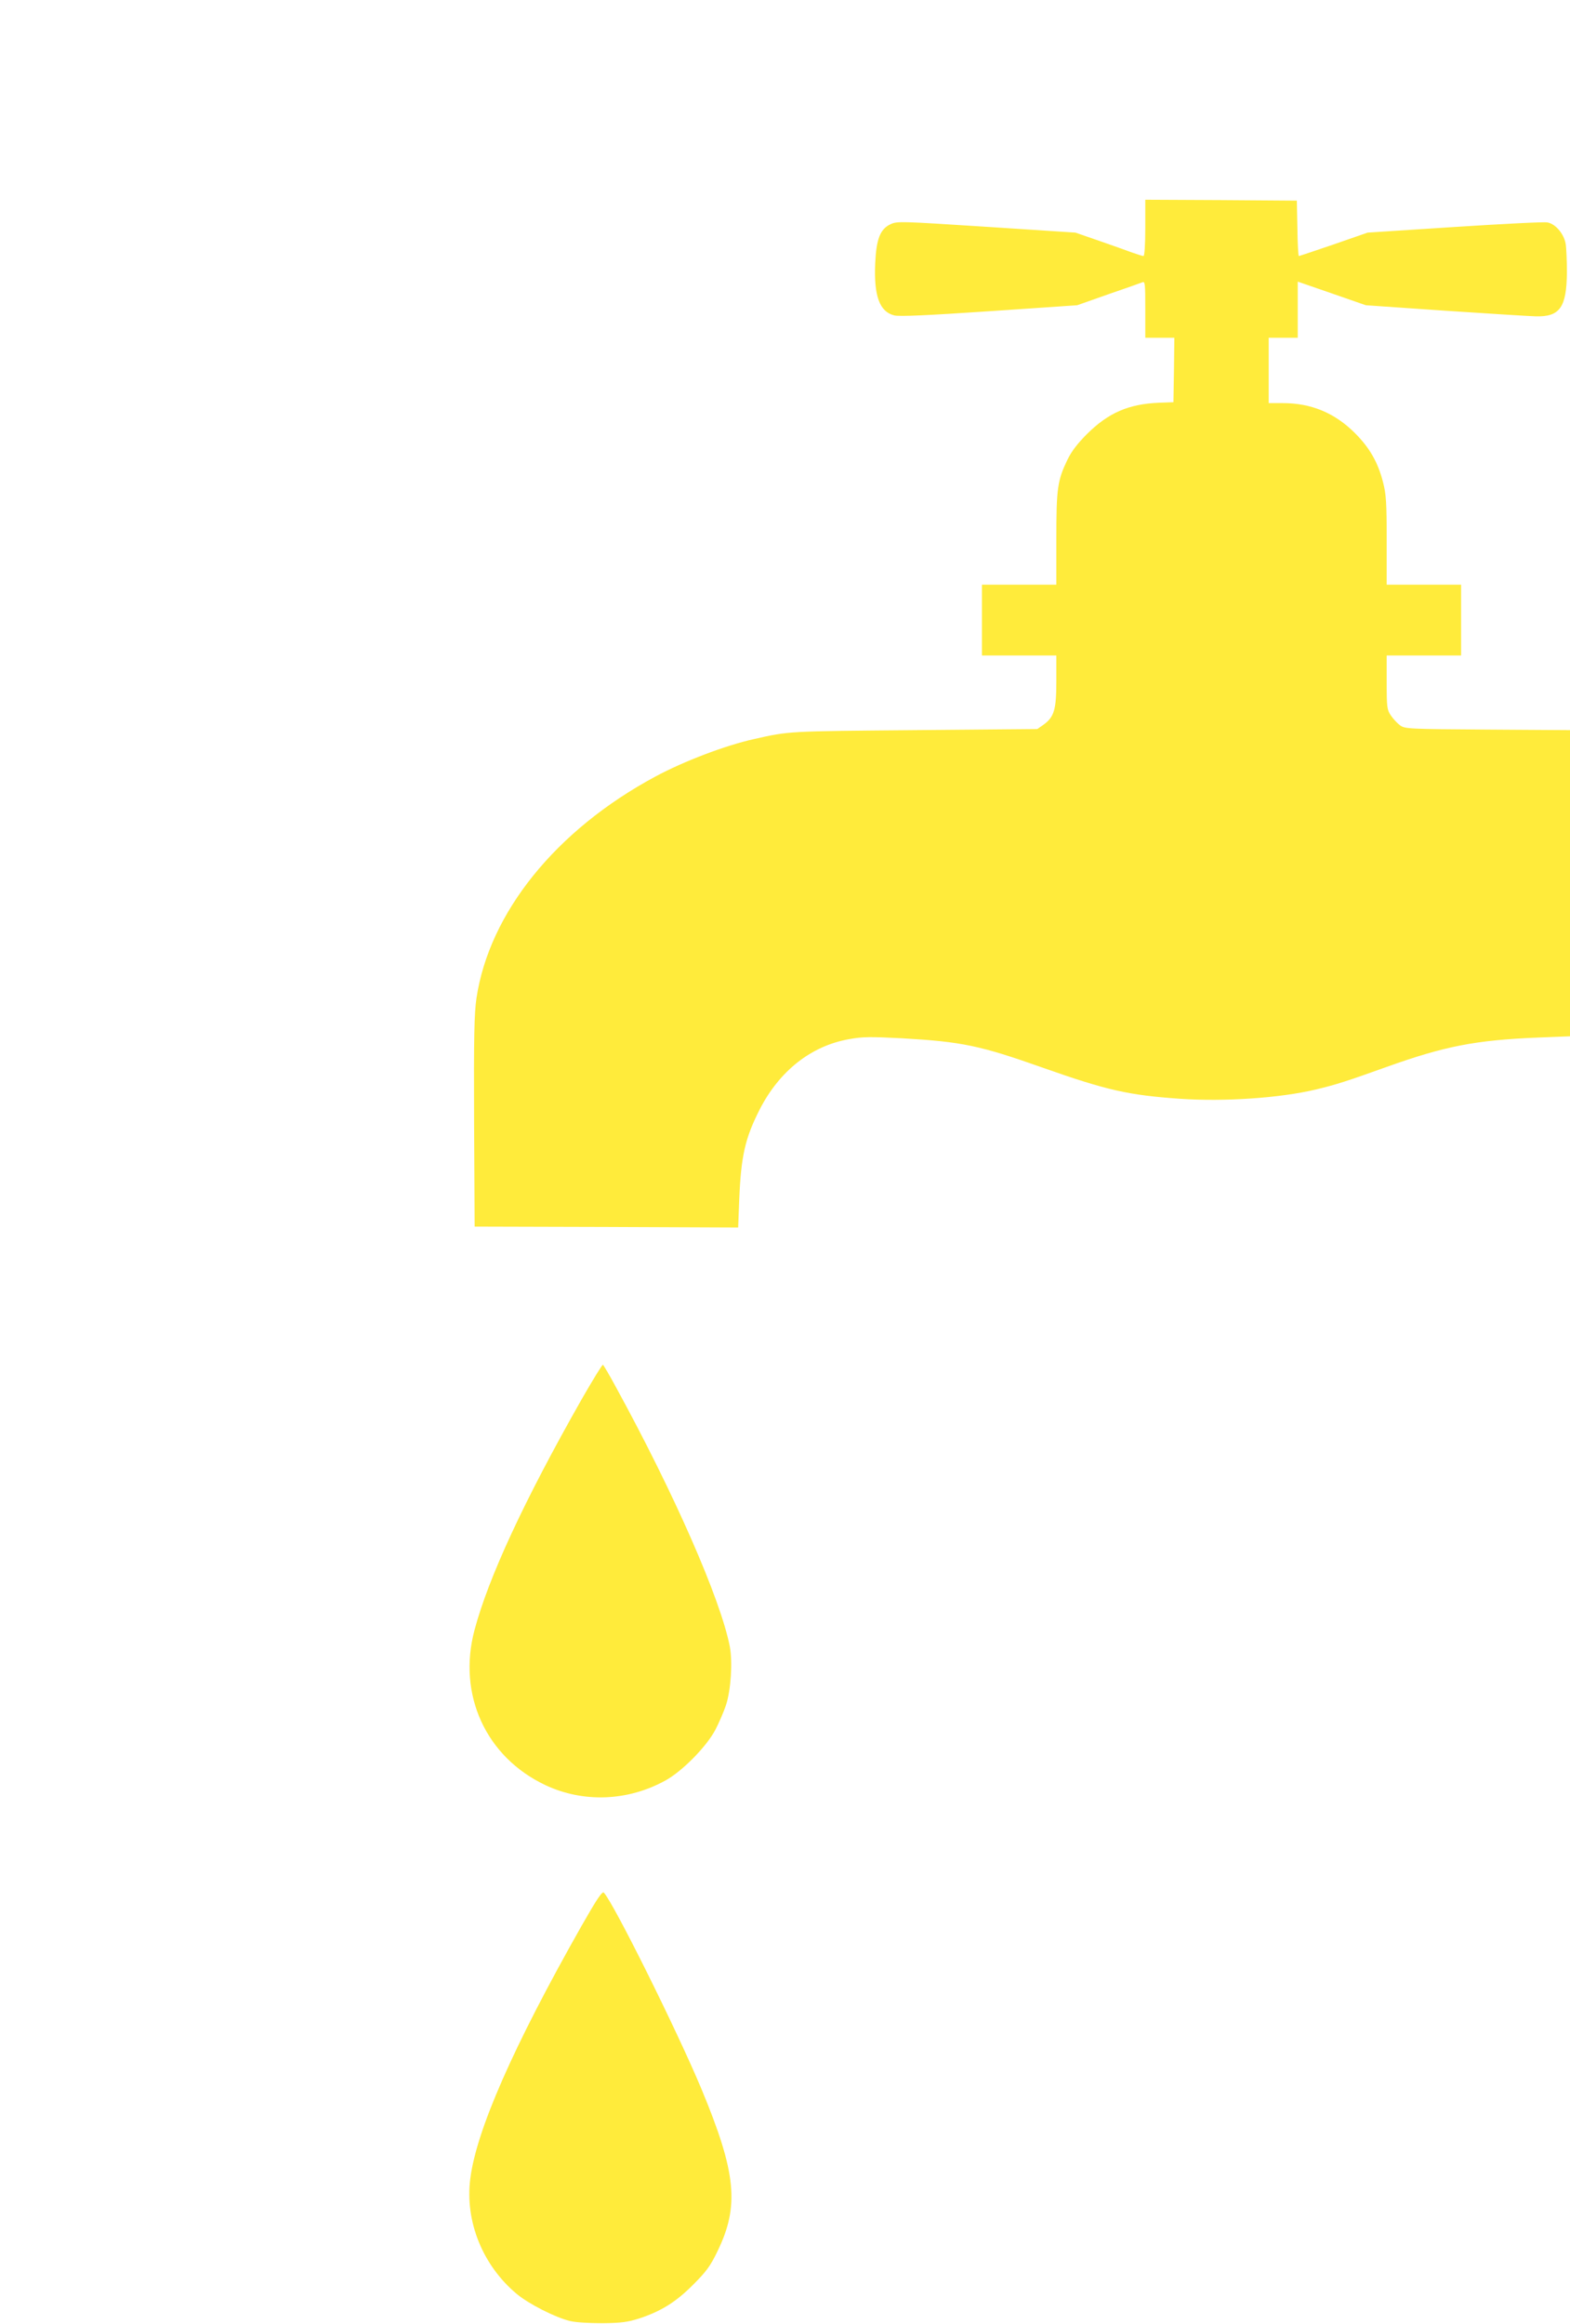 <?xml version="1.0" standalone="no"?>
<!DOCTYPE svg PUBLIC "-//W3C//DTD SVG 20010904//EN"
 "http://www.w3.org/TR/2001/REC-SVG-20010904/DTD/svg10.dtd">
<svg version="1.0" xmlns="http://www.w3.org/2000/svg"
 width="865pt" height="1280pt" viewBox="0 0 865 1280"
 preserveAspectRatio="xMidYMid meet">
<g transform="translate(0,1280) scale(0.1,-0.1)"
fill="#ffeb3b" stroke="none">
<path d="M6310 11545 c0 -93 -4 -155 -10 -155 -5 0 -33 9 -62 19 -29 11 -111
40 -183 65 l-130 45 -491 32 c-479 31 -491 31 -528 14 -57 -27 -78 -82 -84
-215 -8 -180 24 -267 105 -287 27 -7 181 0 523 23 l485 33 170 60 c94 32 178
62 188 66 16 7 17 -4 17 -149 l0 -156 80 0 80 0 -2 -177 -3 -178 -80 -3 c-167
-7 -278 -55 -396 -172 -52 -52 -85 -95 -107 -140 -56 -116 -62 -158 -62 -437
l0 -253 -205 0 -205 0 0 -195 0 -195 205 0 205 0 0 -140 c0 -159 -12 -199 -72
-242 l-33 -23 -675 -6 c-698 -6 -691 -5 -885 -49 -159 -35 -389 -123 -545
-207 -547 -294 -915 -750 -985 -1221 -12 -82 -15 -207 -13 -679 l3 -578 726
-2 726 -3 6 158 c10 236 32 334 113 493 109 212 283 349 491 386 76 14 117 14
293 5 329 -19 428 -39 778 -163 352 -124 469 -150 752 -170 246 -17 553 4 750
51 113 27 171 46 389 124 321 115 492 148 834 162 l177 7 0 843 0 843 -454 3
c-443 3 -455 4 -483 24 -15 11 -38 36 -50 54 -21 31 -23 44 -23 181 l0 149
205 0 205 0 0 195 0 195 -205 0 -205 0 0 243 c0 210 -3 255 -20 321 -28 110
-74 190 -155 271 -111 111 -241 165 -397 165 l-78 0 0 180 0 180 80 0 80 0 0
155 0 154 188 -65 187 -65 435 -30 c239 -16 464 -30 500 -31 134 -4 171 49
173 241 0 64 -3 135 -7 159 -10 55 -56 109 -100 117 -18 4 -248 -8 -512 -25
l-479 -31 -187 -65 c-103 -35 -189 -64 -192 -64 -3 0 -7 69 -8 153 l-3 152
-417 3 -418 2 0 -155z"/>
<path d="M3203 5091 c-315 -555 -512 -979 -589 -1269 -94 -355 63 -698 391
-853 209 -98 454 -89 662 26 94 52 227 188 275 280 20 39 46 99 58 135 27 83
37 236 21 322 -51 262 -307 844 -628 1430 -35 65 -67 119 -71 122 -4 2 -57
-85 -119 -193z"/>
<path d="M3203 2192 c-374 -660 -579 -1125 -612 -1391 -30 -235 69 -478 256
-634 66 -55 211 -129 293 -149 33 -8 105 -12 180 -12 104 1 138 6 202 26 121
40 203 91 298 187 71 71 94 102 132 181 123 251 105 433 -87 895 -136 325
-484 1024 -538 1082 -9 9 -38 -34 -124 -185z"/>
</g>
</svg>
